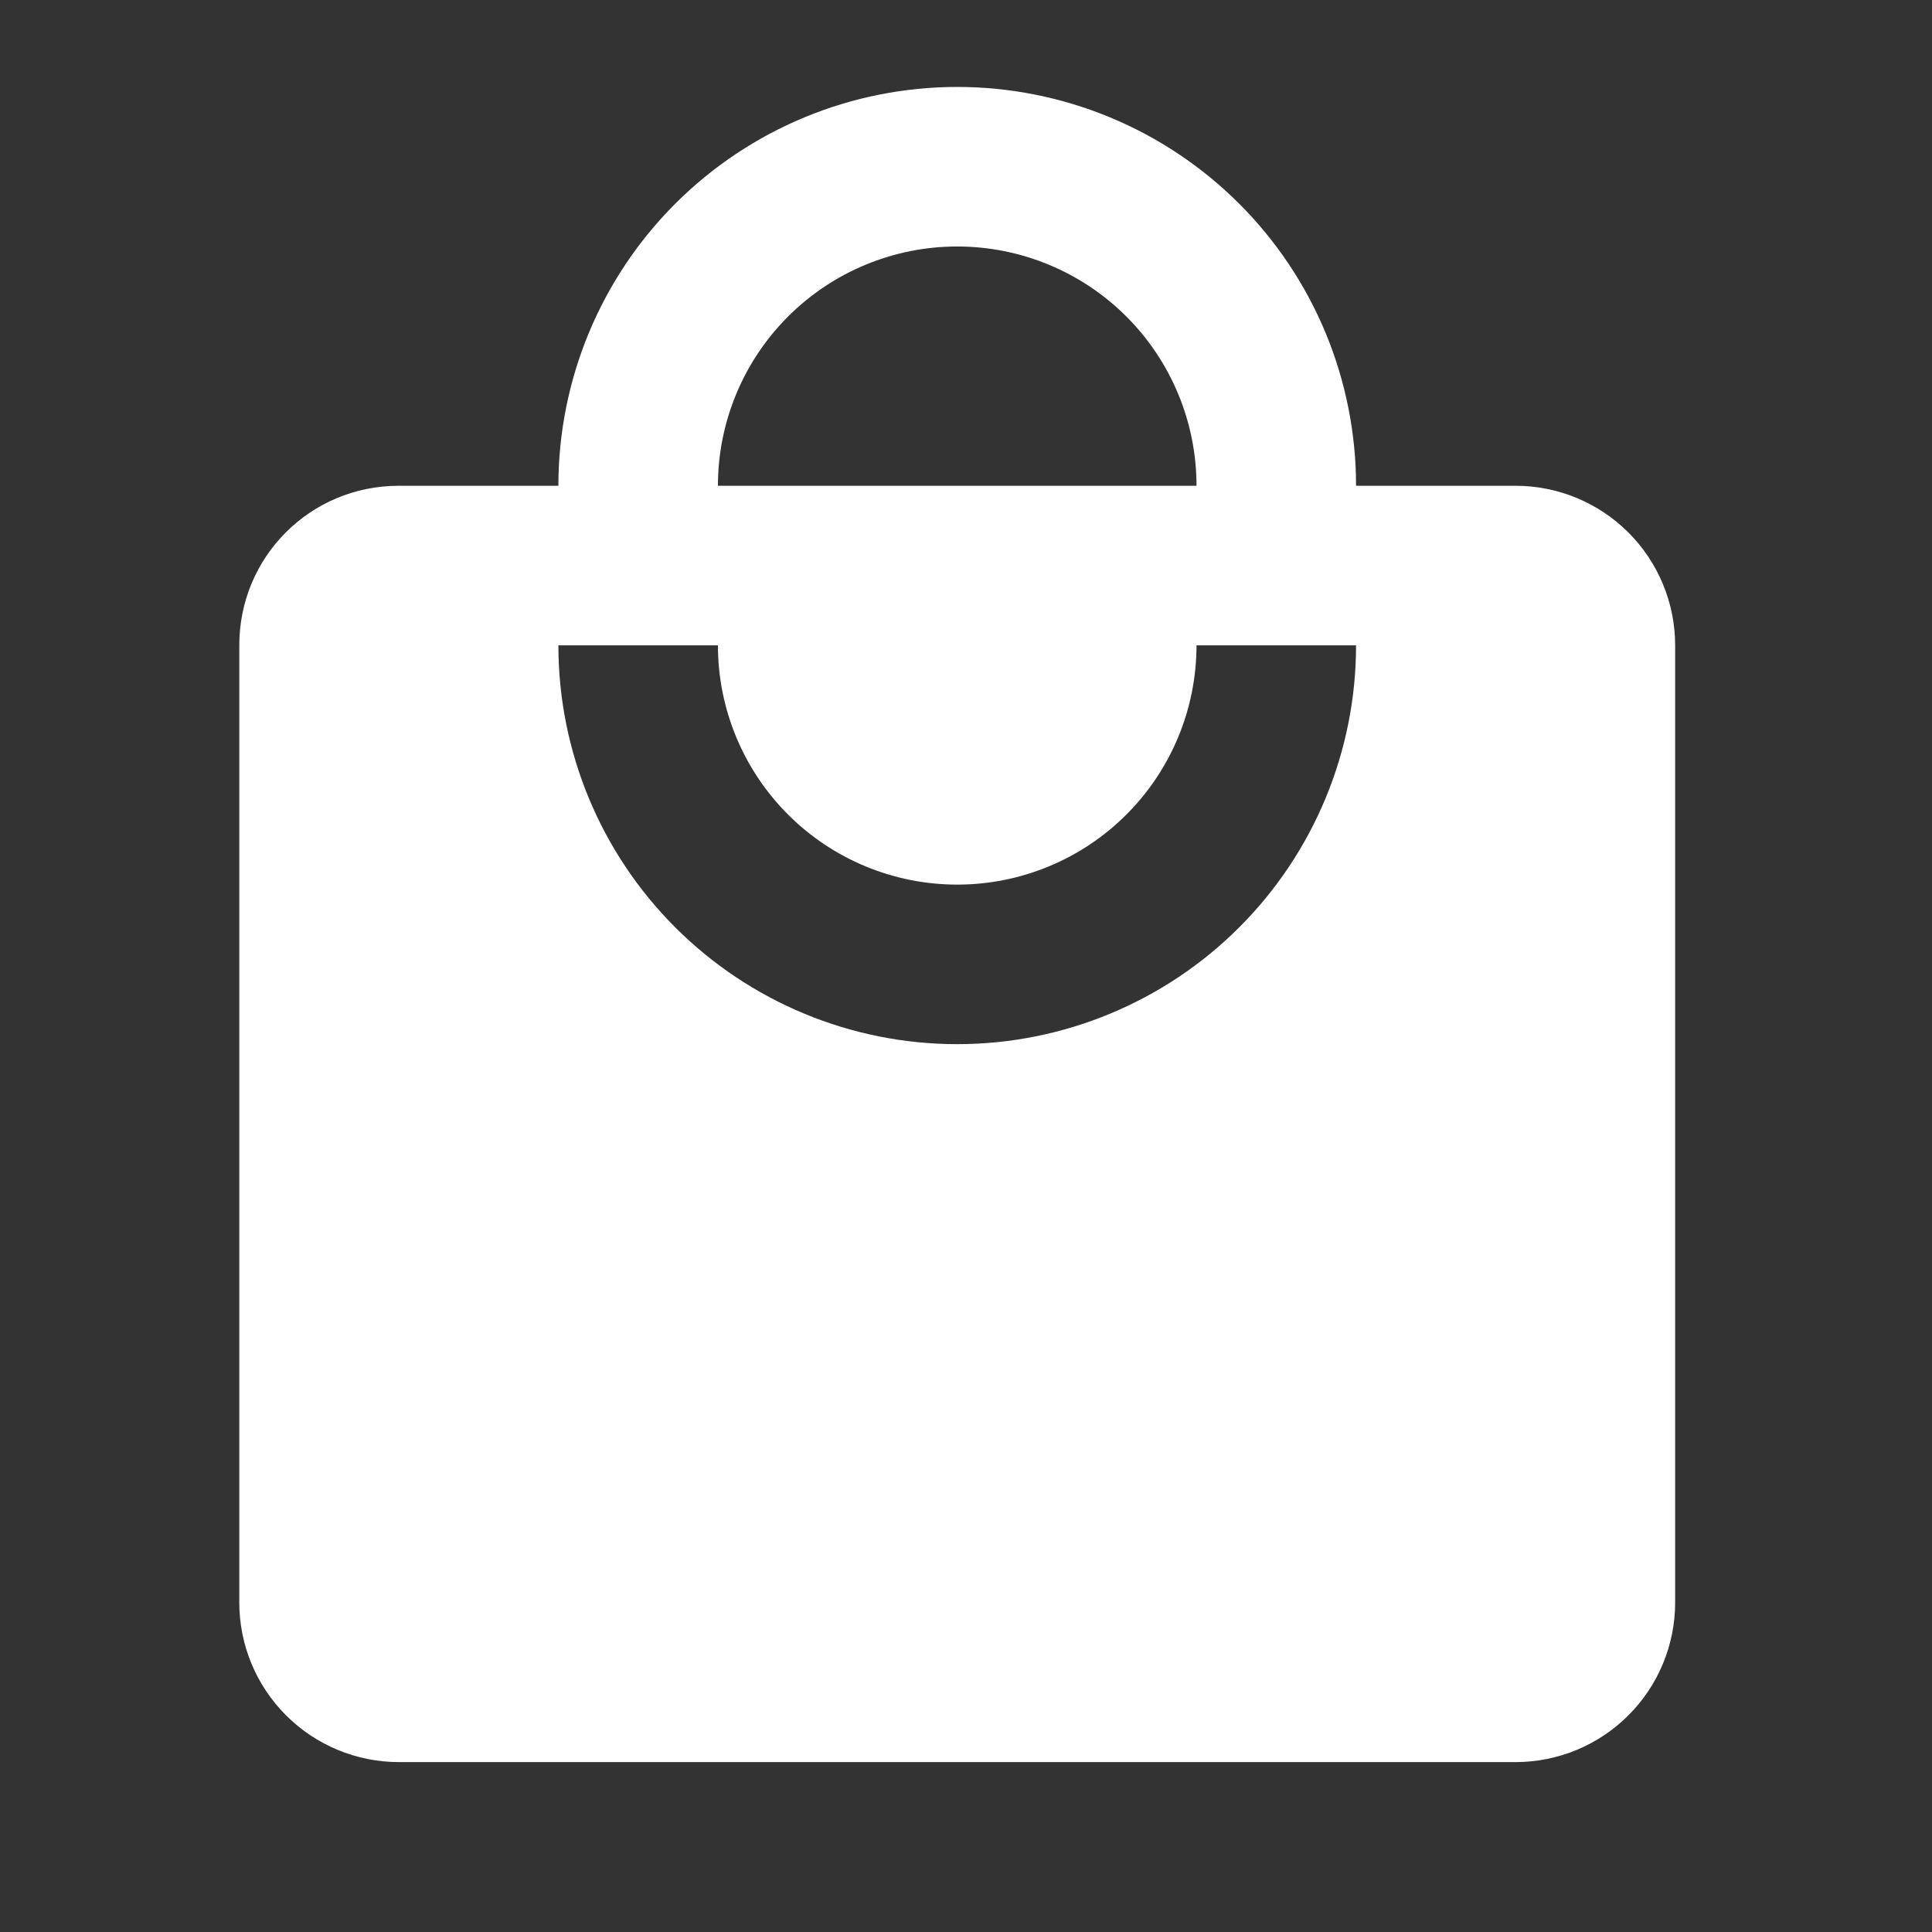 <svg width="55" height="55" viewBox="0 0 55 55" fill="none" xmlns="http://www.w3.org/2000/svg">
<rect x="0" y="0" width="55" height="55" fill="#333333" stroke="none"/>
<path d="M27.25 29.725C24.239 29.725 21.351 28.529 19.221 26.399C17.092 24.27 15.896 21.382 15.896 18.371H20.438C20.438 20.178 21.155 21.91 22.433 23.188C23.71 24.466 25.443 25.183 27.25 25.183C29.057 25.183 30.79 24.466 32.067 23.188C33.345 21.91 34.062 20.178 34.062 18.371H38.604C38.604 21.382 37.408 24.27 35.279 26.399C33.149 28.529 30.261 29.725 27.25 29.725ZM27.25 7.017C29.057 7.017 30.79 7.735 32.067 9.012C33.345 10.29 34.062 12.023 34.062 13.829H20.438C20.438 12.023 21.155 10.29 22.433 9.012C23.71 7.735 25.443 7.017 27.25 7.017ZM43.146 13.829H38.604C38.604 12.338 38.31 10.862 37.74 9.484C37.169 8.107 36.333 6.855 35.279 5.801C34.224 4.746 32.973 3.91 31.595 3.339C30.218 2.769 28.741 2.475 27.25 2.475C24.239 2.475 21.351 3.671 19.221 5.801C17.092 7.93 15.896 10.818 15.896 13.829H11.354C8.834 13.829 6.812 15.85 6.812 18.371V45.621C6.812 46.825 7.291 47.981 8.143 48.832C8.994 49.684 10.15 50.163 11.354 50.163H43.146C44.35 50.163 45.505 49.684 46.357 48.832C47.209 47.981 47.688 46.825 47.688 45.621V18.371C47.688 17.166 47.209 16.011 46.357 15.159C45.505 14.308 44.35 13.829 43.146 13.829Z" fill="white"/>
</svg>
